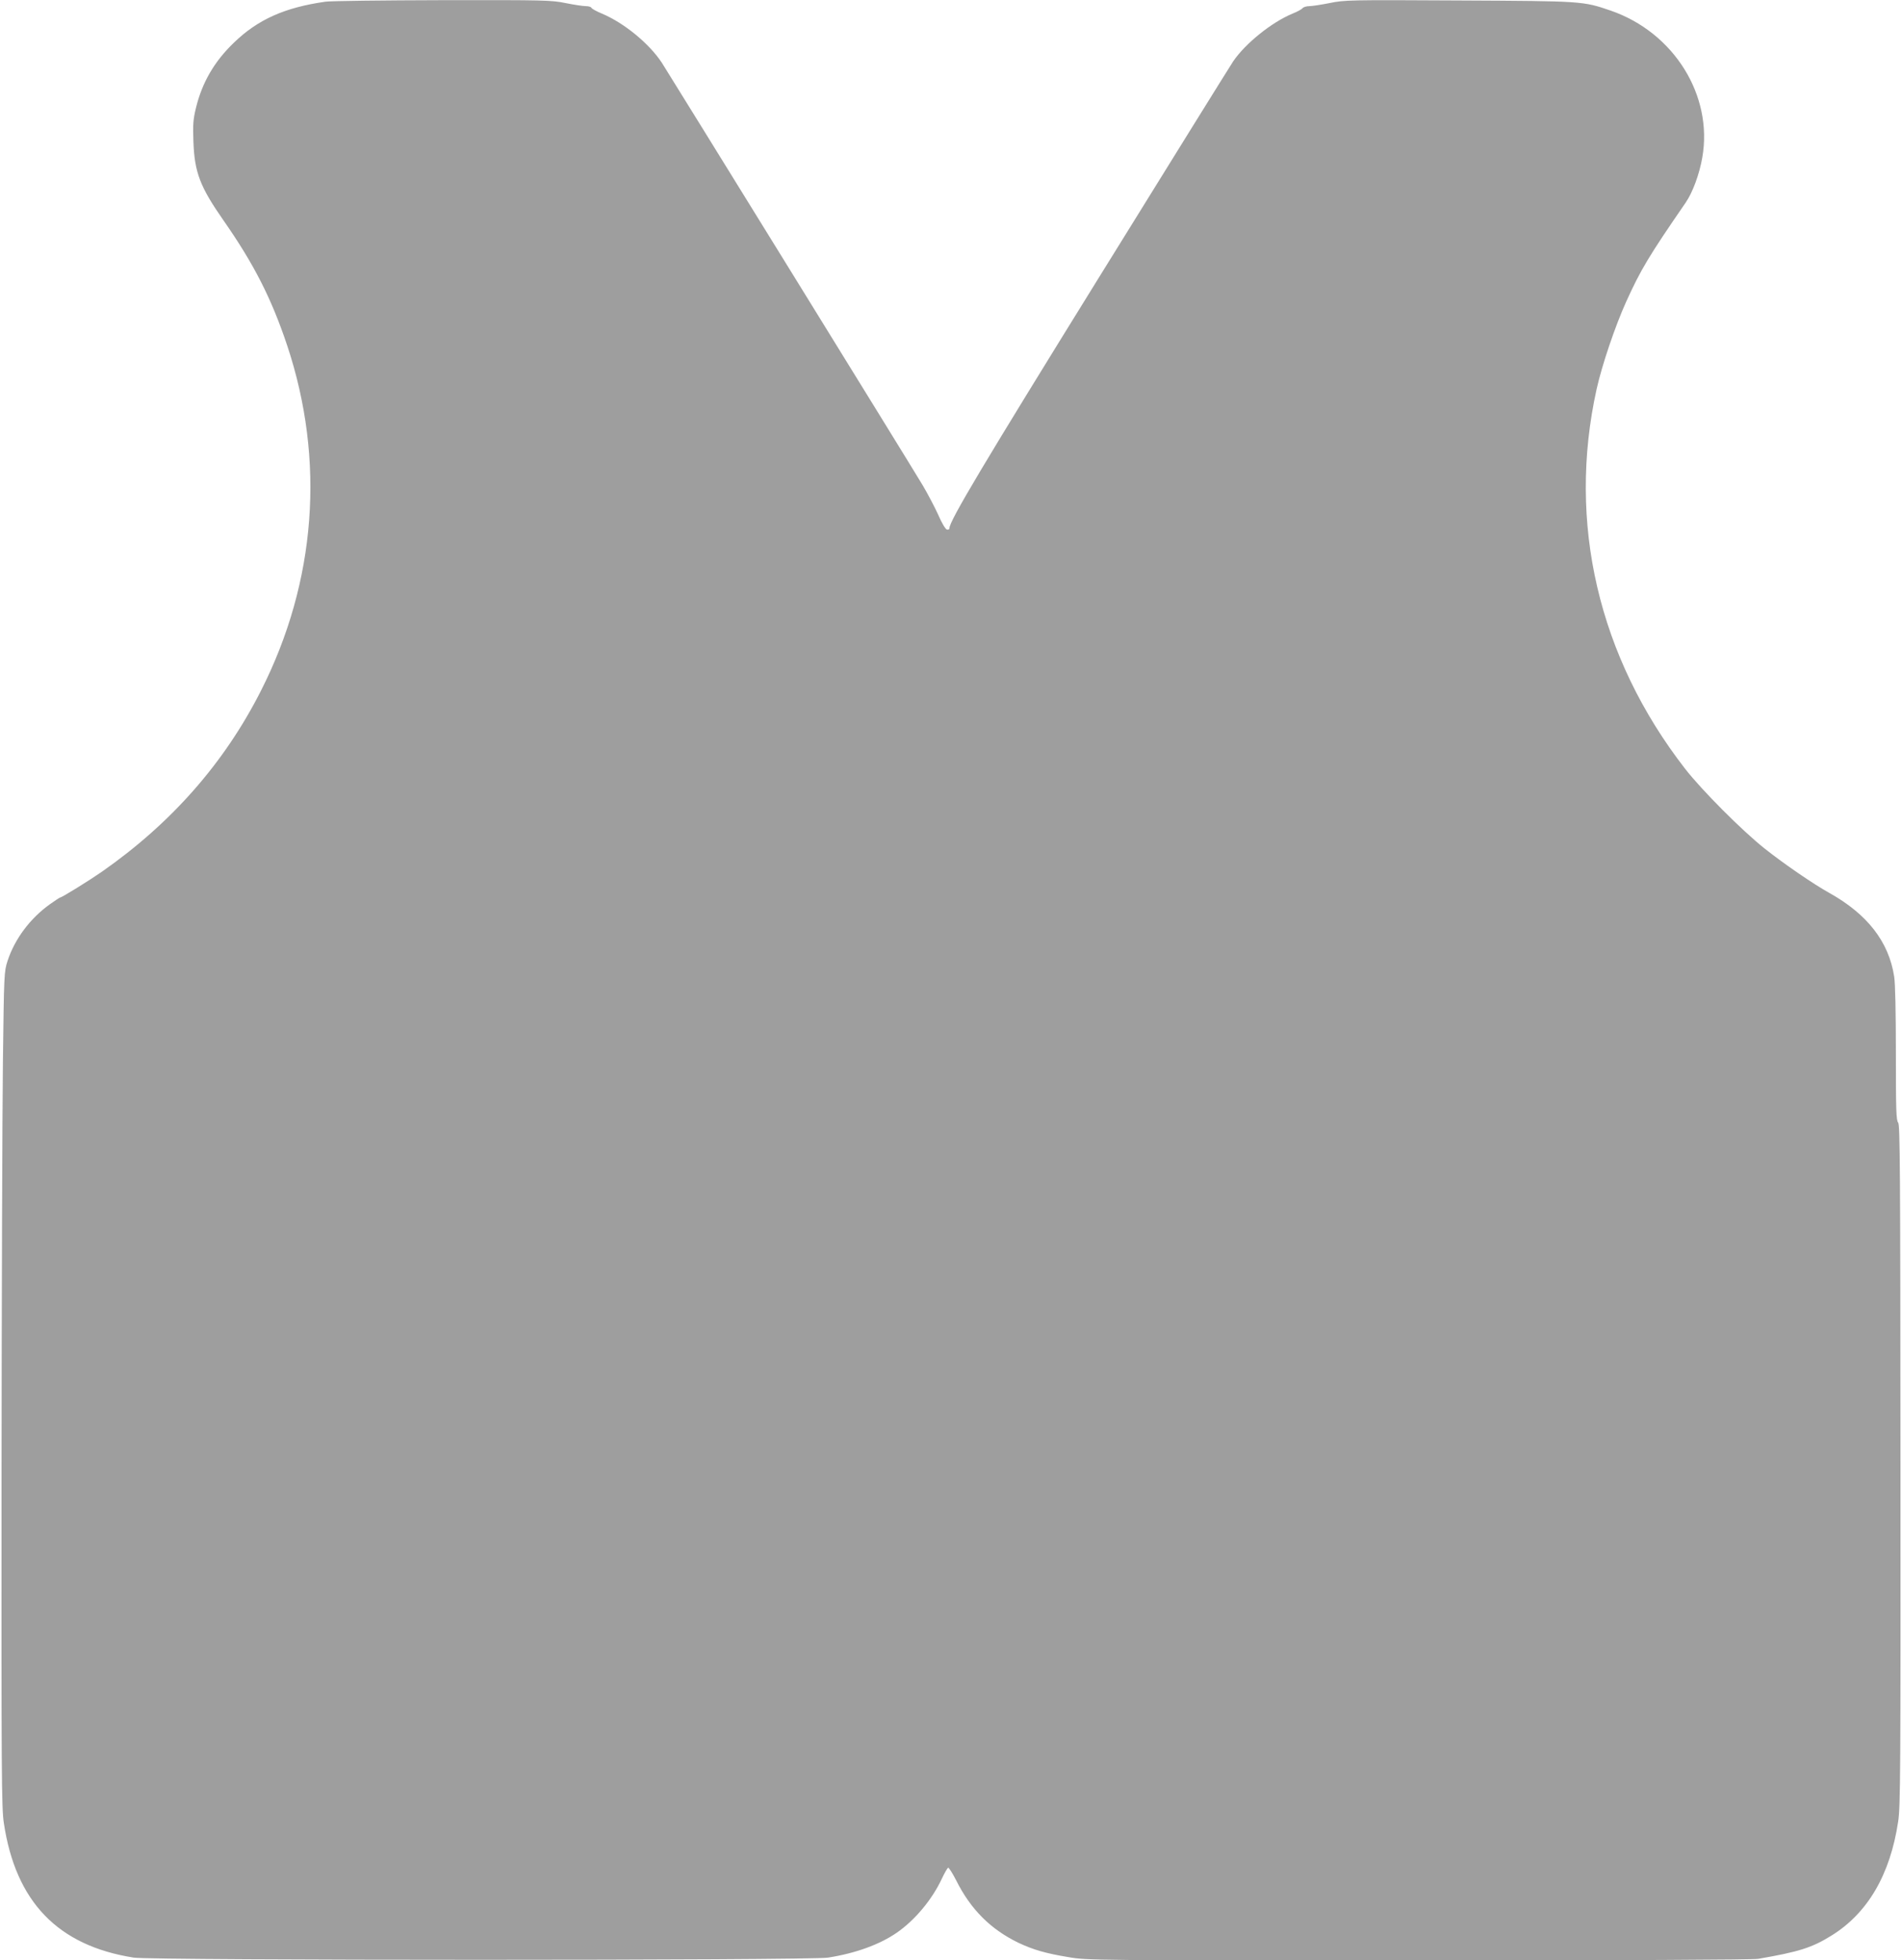 <?xml version="1.0" standalone="no"?>
<!DOCTYPE svg PUBLIC "-//W3C//DTD SVG 20010904//EN"
 "http://www.w3.org/TR/2001/REC-SVG-20010904/DTD/svg10.dtd">
<svg version="1.0" xmlns="http://www.w3.org/2000/svg"
 width="1242pt" height="1280pt" viewBox="0 0 1242 1280"
 preserveAspectRatio="xMidYMid meet">
<g transform="translate(0,1280) scale(0.1,-0.1)"
fill="#9e9e9e" stroke="none">
<path d="M2125 12789 c-266 -38 -441 -116 -598 -268 -128 -123 -208 -261 -248
-428 -18 -74 -20 -109 -16 -218 7 -201 44 -296 197 -515 199 -285 313 -510
415 -815 250 -750 190 -1544 -171 -2255 -239 -472 -585 -865 -1039 -1182 -82
-57 -261 -168 -272 -168 -3 0 -33 -20 -67 -44 -129 -92 -230 -227 -277 -371
-22 -69 -23 -81 -30 -660 -4 -324 -8 -1551 -9 -2725 -1 -1921 0 -2146 15
-2243 77 -515 353 -801 848 -879 121 -19 4413 -19 4534 0 179 28 336 85 448
162 119 82 232 217 296 355 17 36 35 67 40 70 4 3 28 -34 53 -83 95 -190 225
-319 406 -407 98 -46 177 -69 328 -94 122 -21 152 -21 2286 -21 1322 0 2184 4
2217 10 267 46 351 73 477 151 237 146 385 398 437 746 15 97 16 332 15 2328
-1 1933 -3 2221 -15 2235 -13 14 -15 84 -15 449 0 267 -4 460 -11 504 -35 228
-175 408 -424 547 -101 56 -294 188 -420 288 -148 117 -412 382 -521 522 -567
730 -771 1608 -578 2480 35 157 120 408 192 568 96 212 149 300 390 650 45 66
89 184 108 294 71 405 -186 817 -599 959 -181 62 -182 62 -993 66 -715 4 -745
3 -842 -17 -55 -11 -115 -20 -132 -20 -18 0 -38 -6 -44 -13 -6 -8 -36 -24 -66
-36 -136 -56 -308 -195 -387 -311 -17 -25 -412 -661 -879 -1415 -750 -1211
-974 -1586 -974 -1633 0 -8 -7 -12 -16 -10 -10 2 -34 42 -58 98 -24 52 -70
140 -103 195 -84 141 -1658 2688 -1701 2755 -82 125 -246 260 -391 321 -36 15
-67 32 -69 38 -2 6 -19 11 -37 11 -18 0 -77 9 -132 20 -93 19 -136 20 -803 19
-388 -1 -732 -5 -765 -10z"/>
</g>
</svg>
